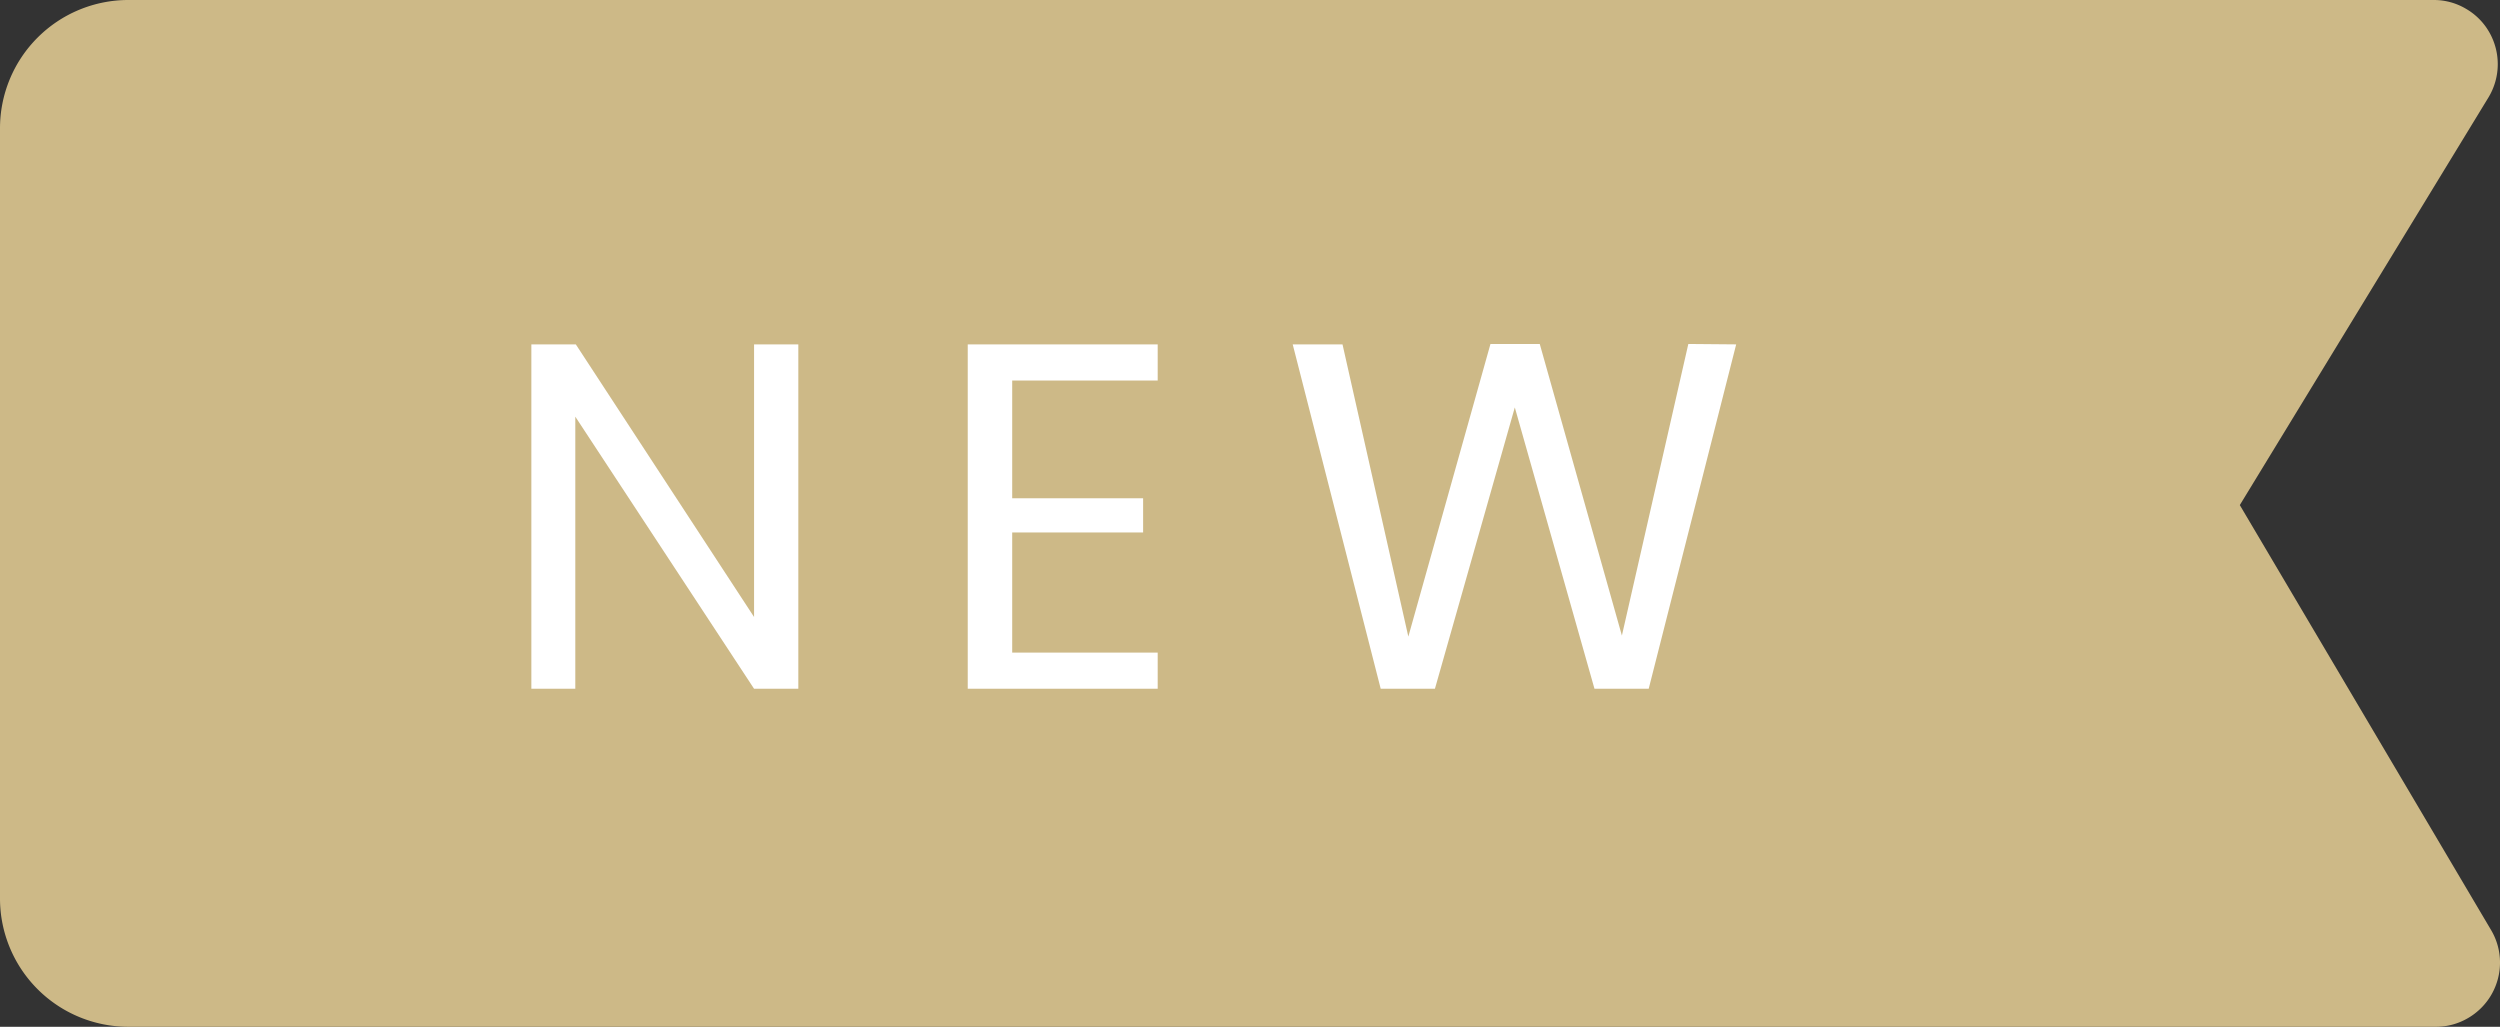 <svg id="Laag_1" data-name="Laag 1" xmlns="http://www.w3.org/2000/svg" width="243.48" height="100" viewBox="0 0 243.48 100"><rect x="0" y="0" width="243.48" height="100" fill="#333333" stroke="none"/><defs><style>.cls-1{fill:#cdb987;}.cls-2{fill:#fff;}</style></defs><path class="cls-1" d="M242.85,90.56,218.39,49.19,242.6,9.5a6.26,6.26,0,0,0,.12-6.3A6.15,6.15,0,0,0,240.44.87,6.12,6.12,0,0,0,237.3,0H12.73A12.5,12.5,0,0,0,.25,12.5v75A12.5,12.5,0,0,0,12.73,100H237.49a6.16,6.16,0,0,0,3.13-.85,6.25,6.25,0,0,0,3.11-5.45A6.2,6.2,0,0,0,242.85,90.56Z" transform="translate(-0.25)"/><path class="cls-2" d="M78,67.08H73.69L56.28,40.58v26.5H52V33.54h4.33L73.69,60.09V33.54H78Z" transform="translate(-0.25)"/><path class="cls-2" d="M98.83,37.06V48.53h12.75v3.33H98.83v11.7H113v3.52H94.5V33.54H113v3.52Z" transform="translate(-0.25)"/><path class="cls-2" d="M169.34,33.54l-8.52,33.54h-5.28l-7.76-27.4L140,67.08h-5.28l-8.57-33.54H131L137.41,62l8-28.5h4.8l8,28.4,6.47-28.4Z" transform="translate(-0.25)"/></svg>